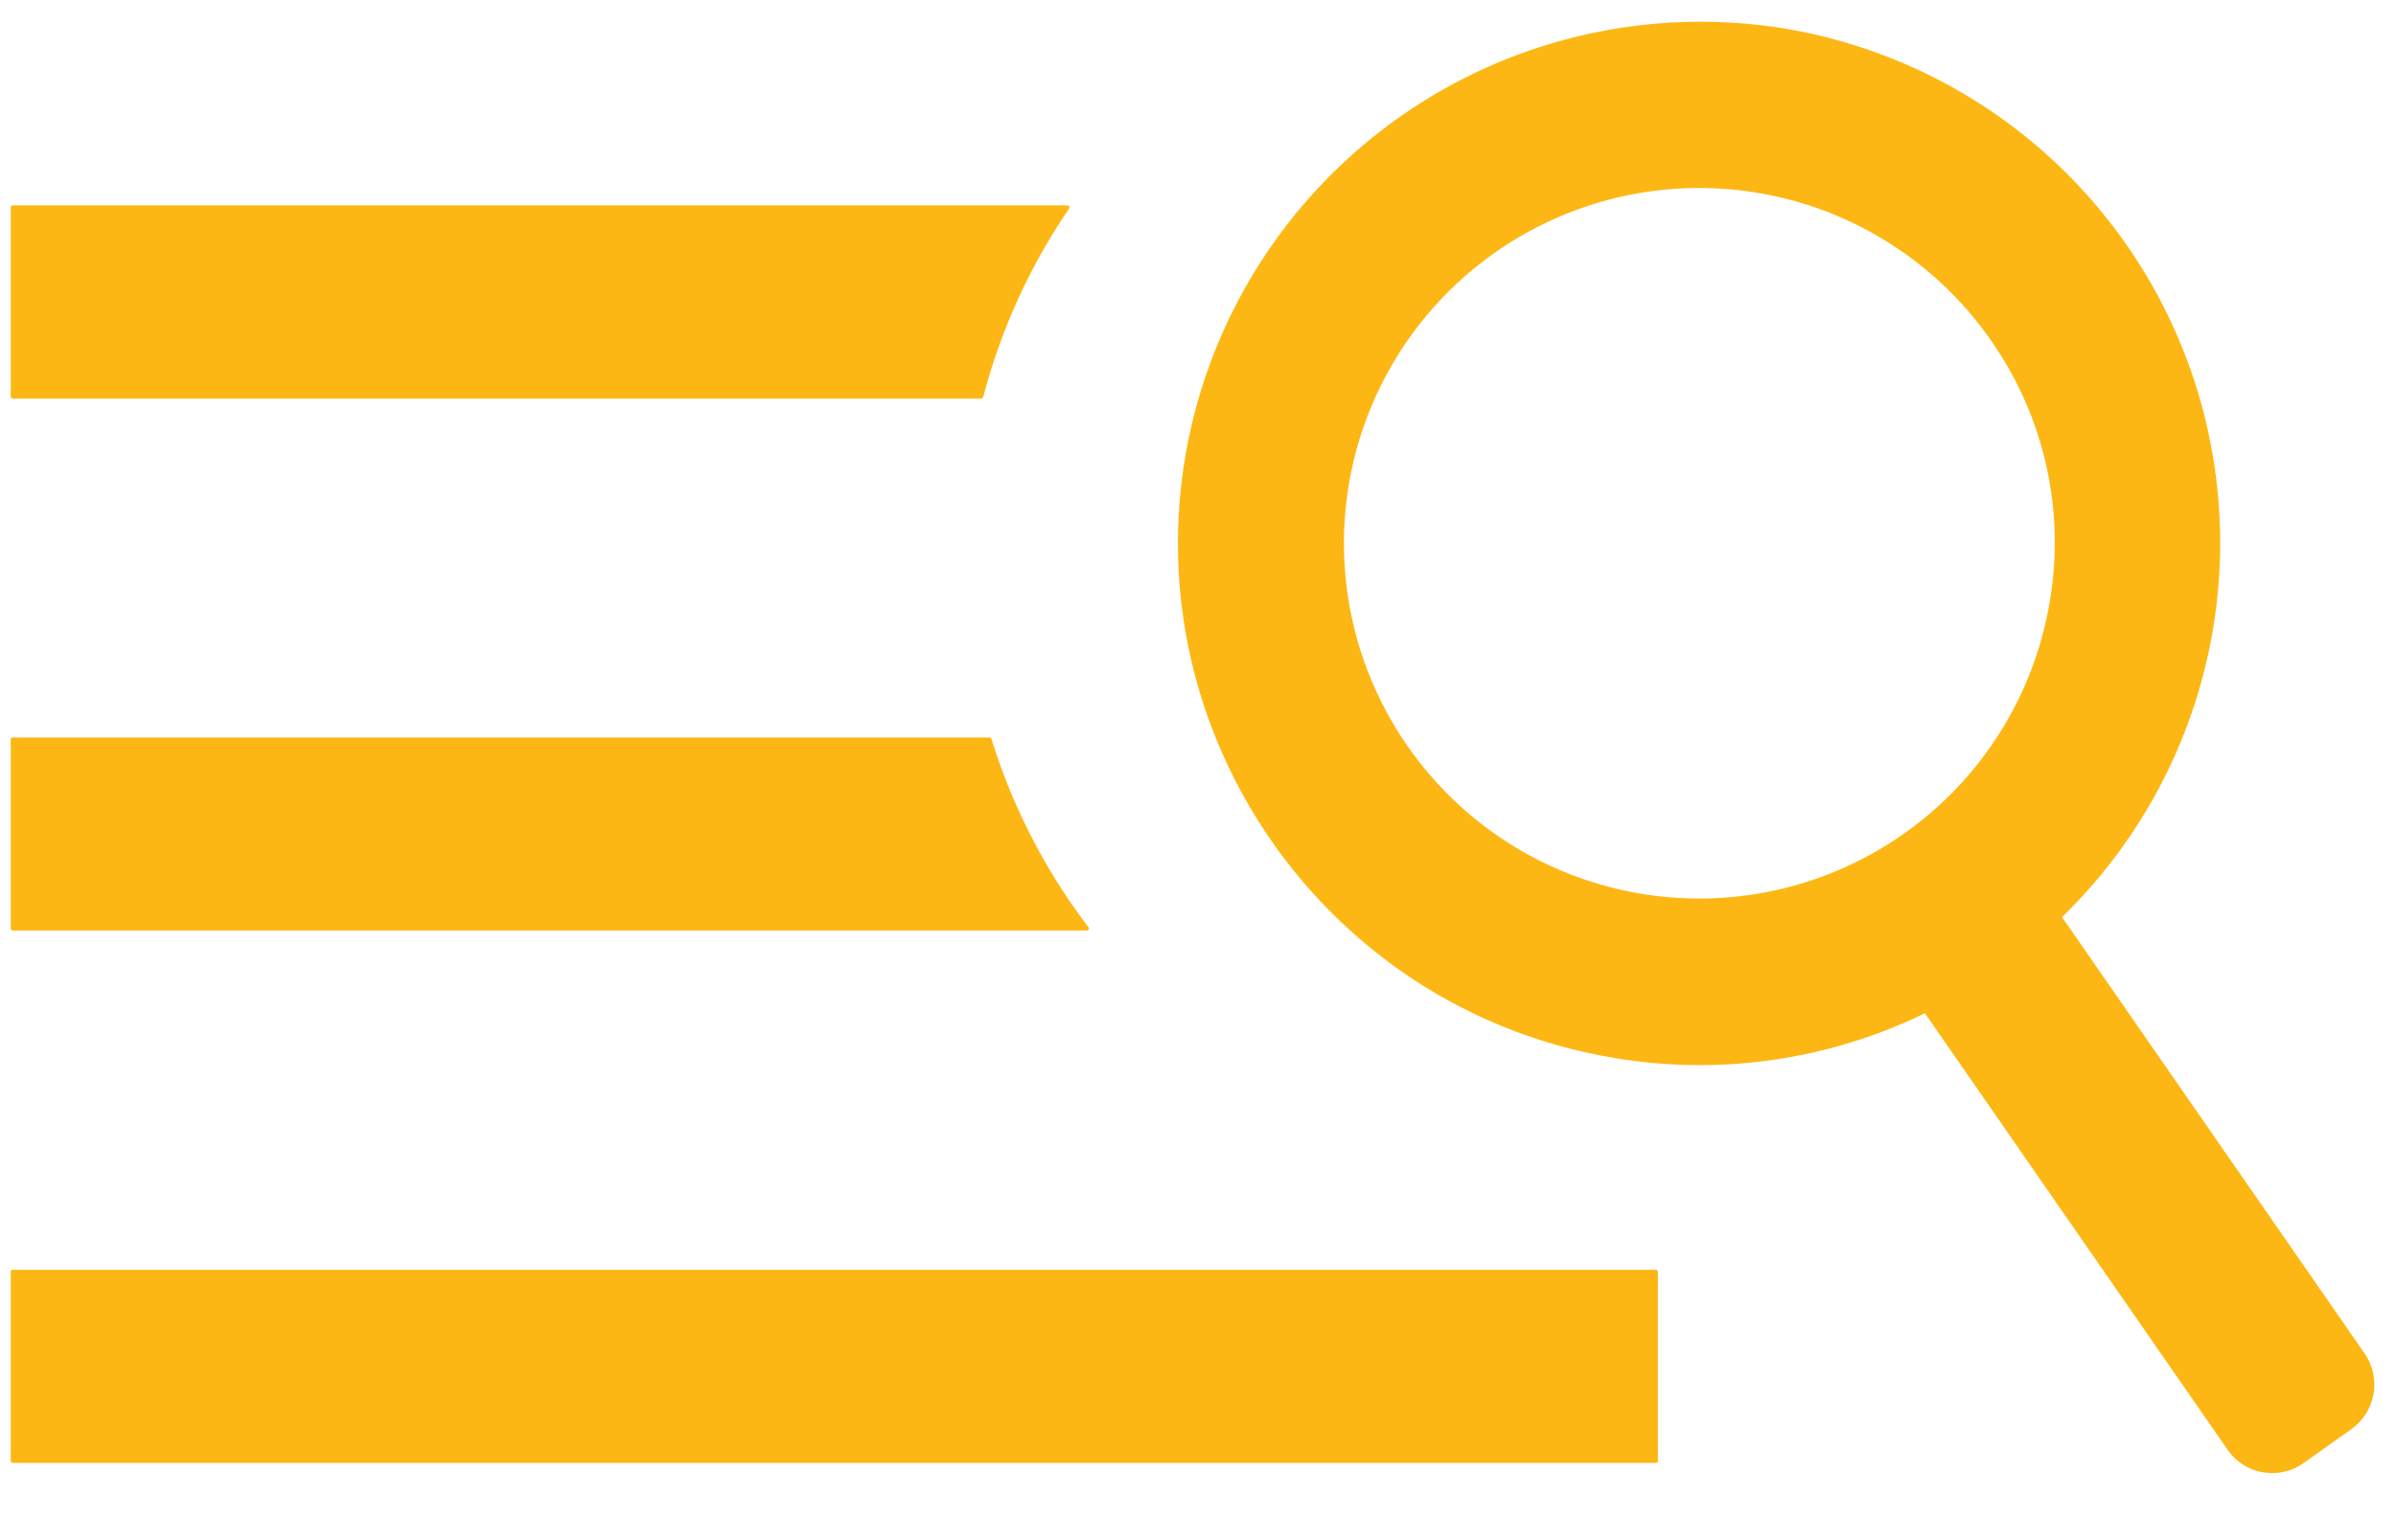 <svg xmlns="http://www.w3.org/2000/svg" height="18" width="28"  fill="#fdb714" xmlns:v="https://vecta.io/nano"><path d="M.15 14.865h19.2v2.208H.15zm12.322-12.44H.15v2.208h11.317a7.086 7.086 0 0 1 1.006-2.208z" stroke="#fdb714" stroke-linejoin="round" stroke-width=".049"/><path d="M27.633 15.818l-3.536-5.1A6.096 6.096 0 0 0 20.945.349a6.109 6.109 0 0 0-7.082 4.919c-.596 3.307 1.607 6.486 4.92 7.082a6.008 6.008 0 0 0 3.712-.508l3.536 5.1a.628.628 0 0 0 .41.264.954.954 0 0 0 .112.01.644.644 0 0 0 .361-.112l.562-.4a.639.639 0 0 0 .158-.884zM23.945 7.08a4.152 4.152 0 1 1-.679-3.102 4.109 4.109 0 0 1 .679 3.102z"/><path d="M11.554 8.643H.15v2.208H12.7a7.126 7.126 0 0 1-1.137-2.208z" stroke="#fdb714" stroke-linejoin="round" stroke-width=".049"/></svg>